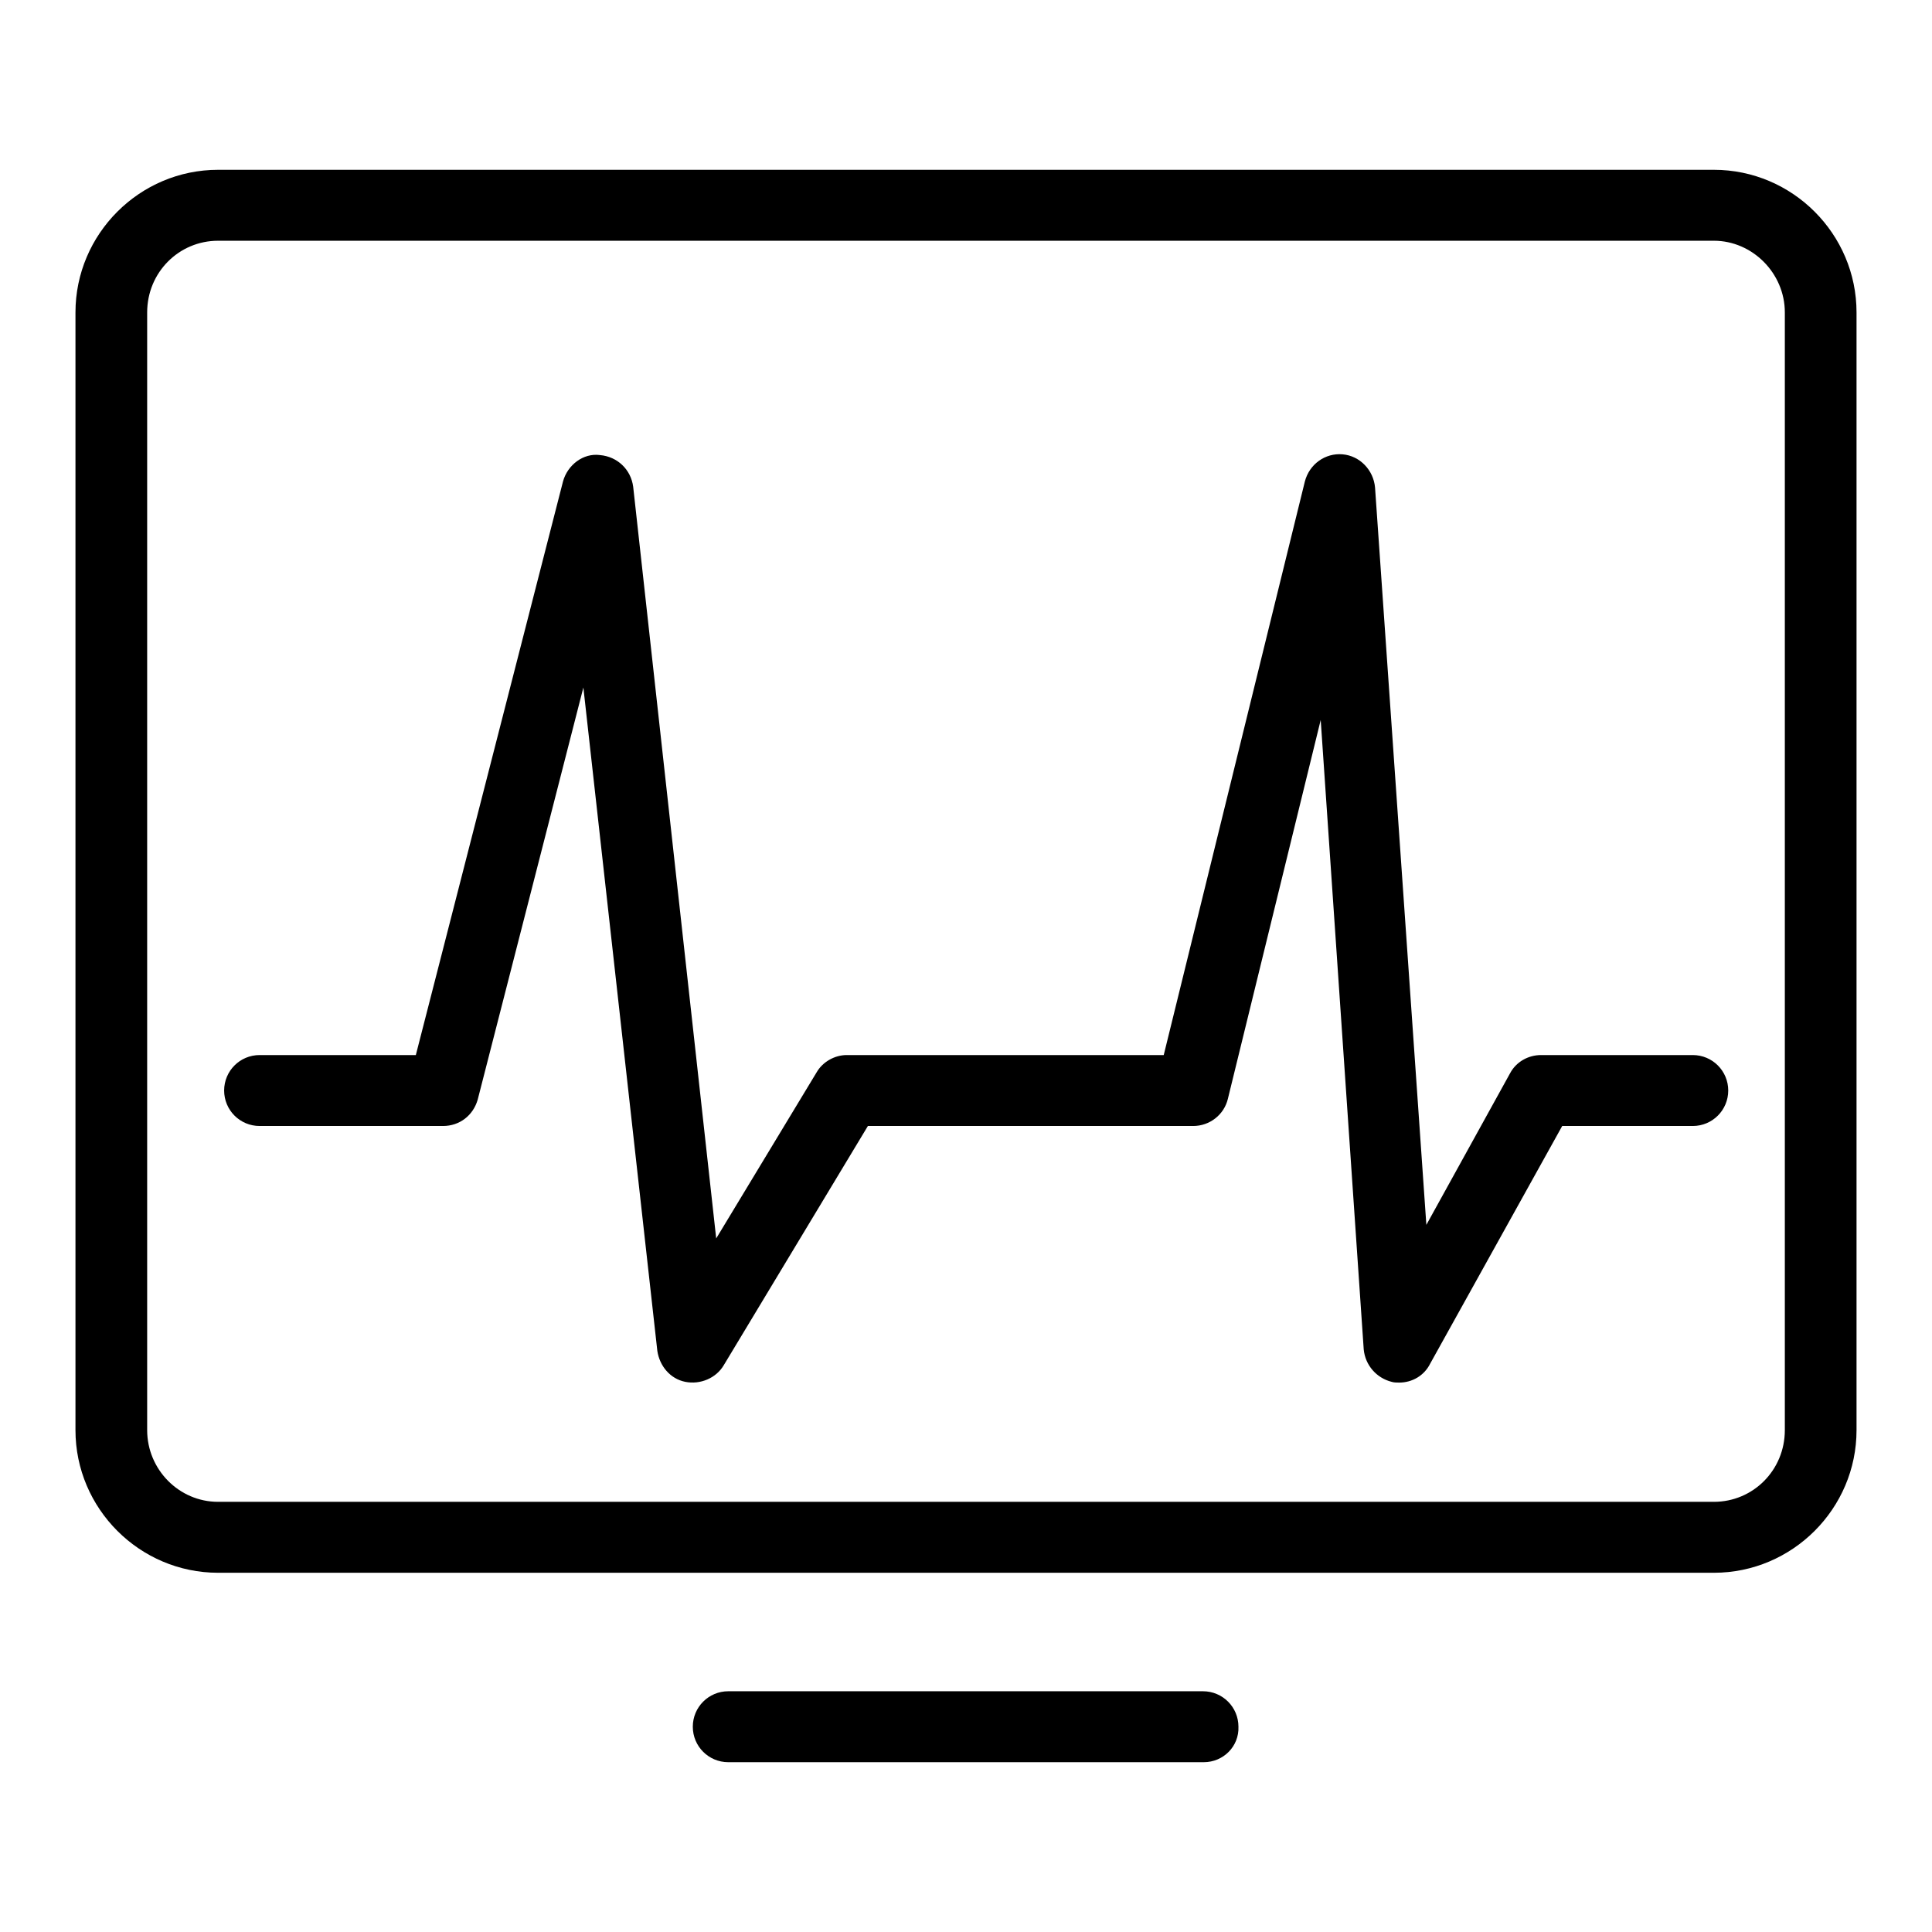 <?xml version="1.0" encoding="utf-8"?>
<!-- Svg Vector Icons : http://www.onlinewebfonts.com/icon -->
<!DOCTYPE svg PUBLIC "-//W3C//DTD SVG 1.1//EN" "http://www.w3.org/Graphics/SVG/1.1/DTD/svg11.dtd">
<svg version="1.1" xmlns="http://www.w3.org/2000/svg" xmlns:xlink="http://www.w3.org/1999/xlink" x="0px" y="0px" viewBox="0 0 256 256" enable-background="new 0 0 256 256" xml:space="preserve">
<g><g><path fill="#000000" d="M227.1,208.4H28.9c-10.4,0-18.9-8.5-18.9-18.9V41.4c0-10.4,8.5-18.9,18.9-18.9h198.2c10.4,0,18.9,8.5,18.9,18.9v148.1C246,199.9,237.5,208.4,227.1,208.4z M28.9,31.9c-5.2,0-9.4,4.2-9.4,9.5v148.1c0,5.2,4.2,9.5,9.4,9.5h198.2c5.2,0,9.4-4.2,9.4-9.5V41.4c0-5.2-4.3-9.5-9.4-9.5L28.9,31.9L28.9,31.9z"/><path fill="#000000" d="M159.5,233.5H96.5c-2.6,0-4.7-2.1-4.7-4.7c0-2.6,2.1-4.7,4.7-4.7h62.9c2.6,0,4.7,2.1,4.7,4.7C164.2,231.4,162.1,233.5,159.5,233.5z"/><path fill="#000000" d="M185.4,183.2c-0.3,0-0.7,0-1-0.1c-2-0.5-3.5-2.2-3.7-4.3L175,95.4l-12.3,50.2c-0.5,2.1-2.4,3.6-4.6,3.6h-43.1l-19.1,31.7c-1,1.7-3.1,2.6-5.1,2.2c-2-0.4-3.4-2.1-3.7-4.1l-9.8-87.9l-14,54.6c-0.6,2.1-2.4,3.5-4.6,3.5H34.4c-2.6,0-4.7-2.1-4.7-4.7c0-2.6,2.1-4.7,4.7-4.7h20.7l19.5-76c0.6-2.2,2.7-3.8,4.9-3.5c2.3,0.2,4.1,1.9,4.4,4.2l11,99.6l13.3-22c0.8-1.4,2.4-2.3,4-2.3h42l18.7-76c0.6-2.3,2.7-3.8,5-3.6c2.3,0.2,4.1,2.1,4.3,4.4l6.8,97.7l11.1-20.1c0.8-1.5,2.4-2.4,4.1-2.4h20.1c2.6,0,4.7,2.1,4.7,4.7c0,2.6-2.1,4.7-4.7,4.7h-17.3l-17.5,31.5C188.7,182.3,187.1,183.2,185.4,183.2z"/></g></g>
</svg>
